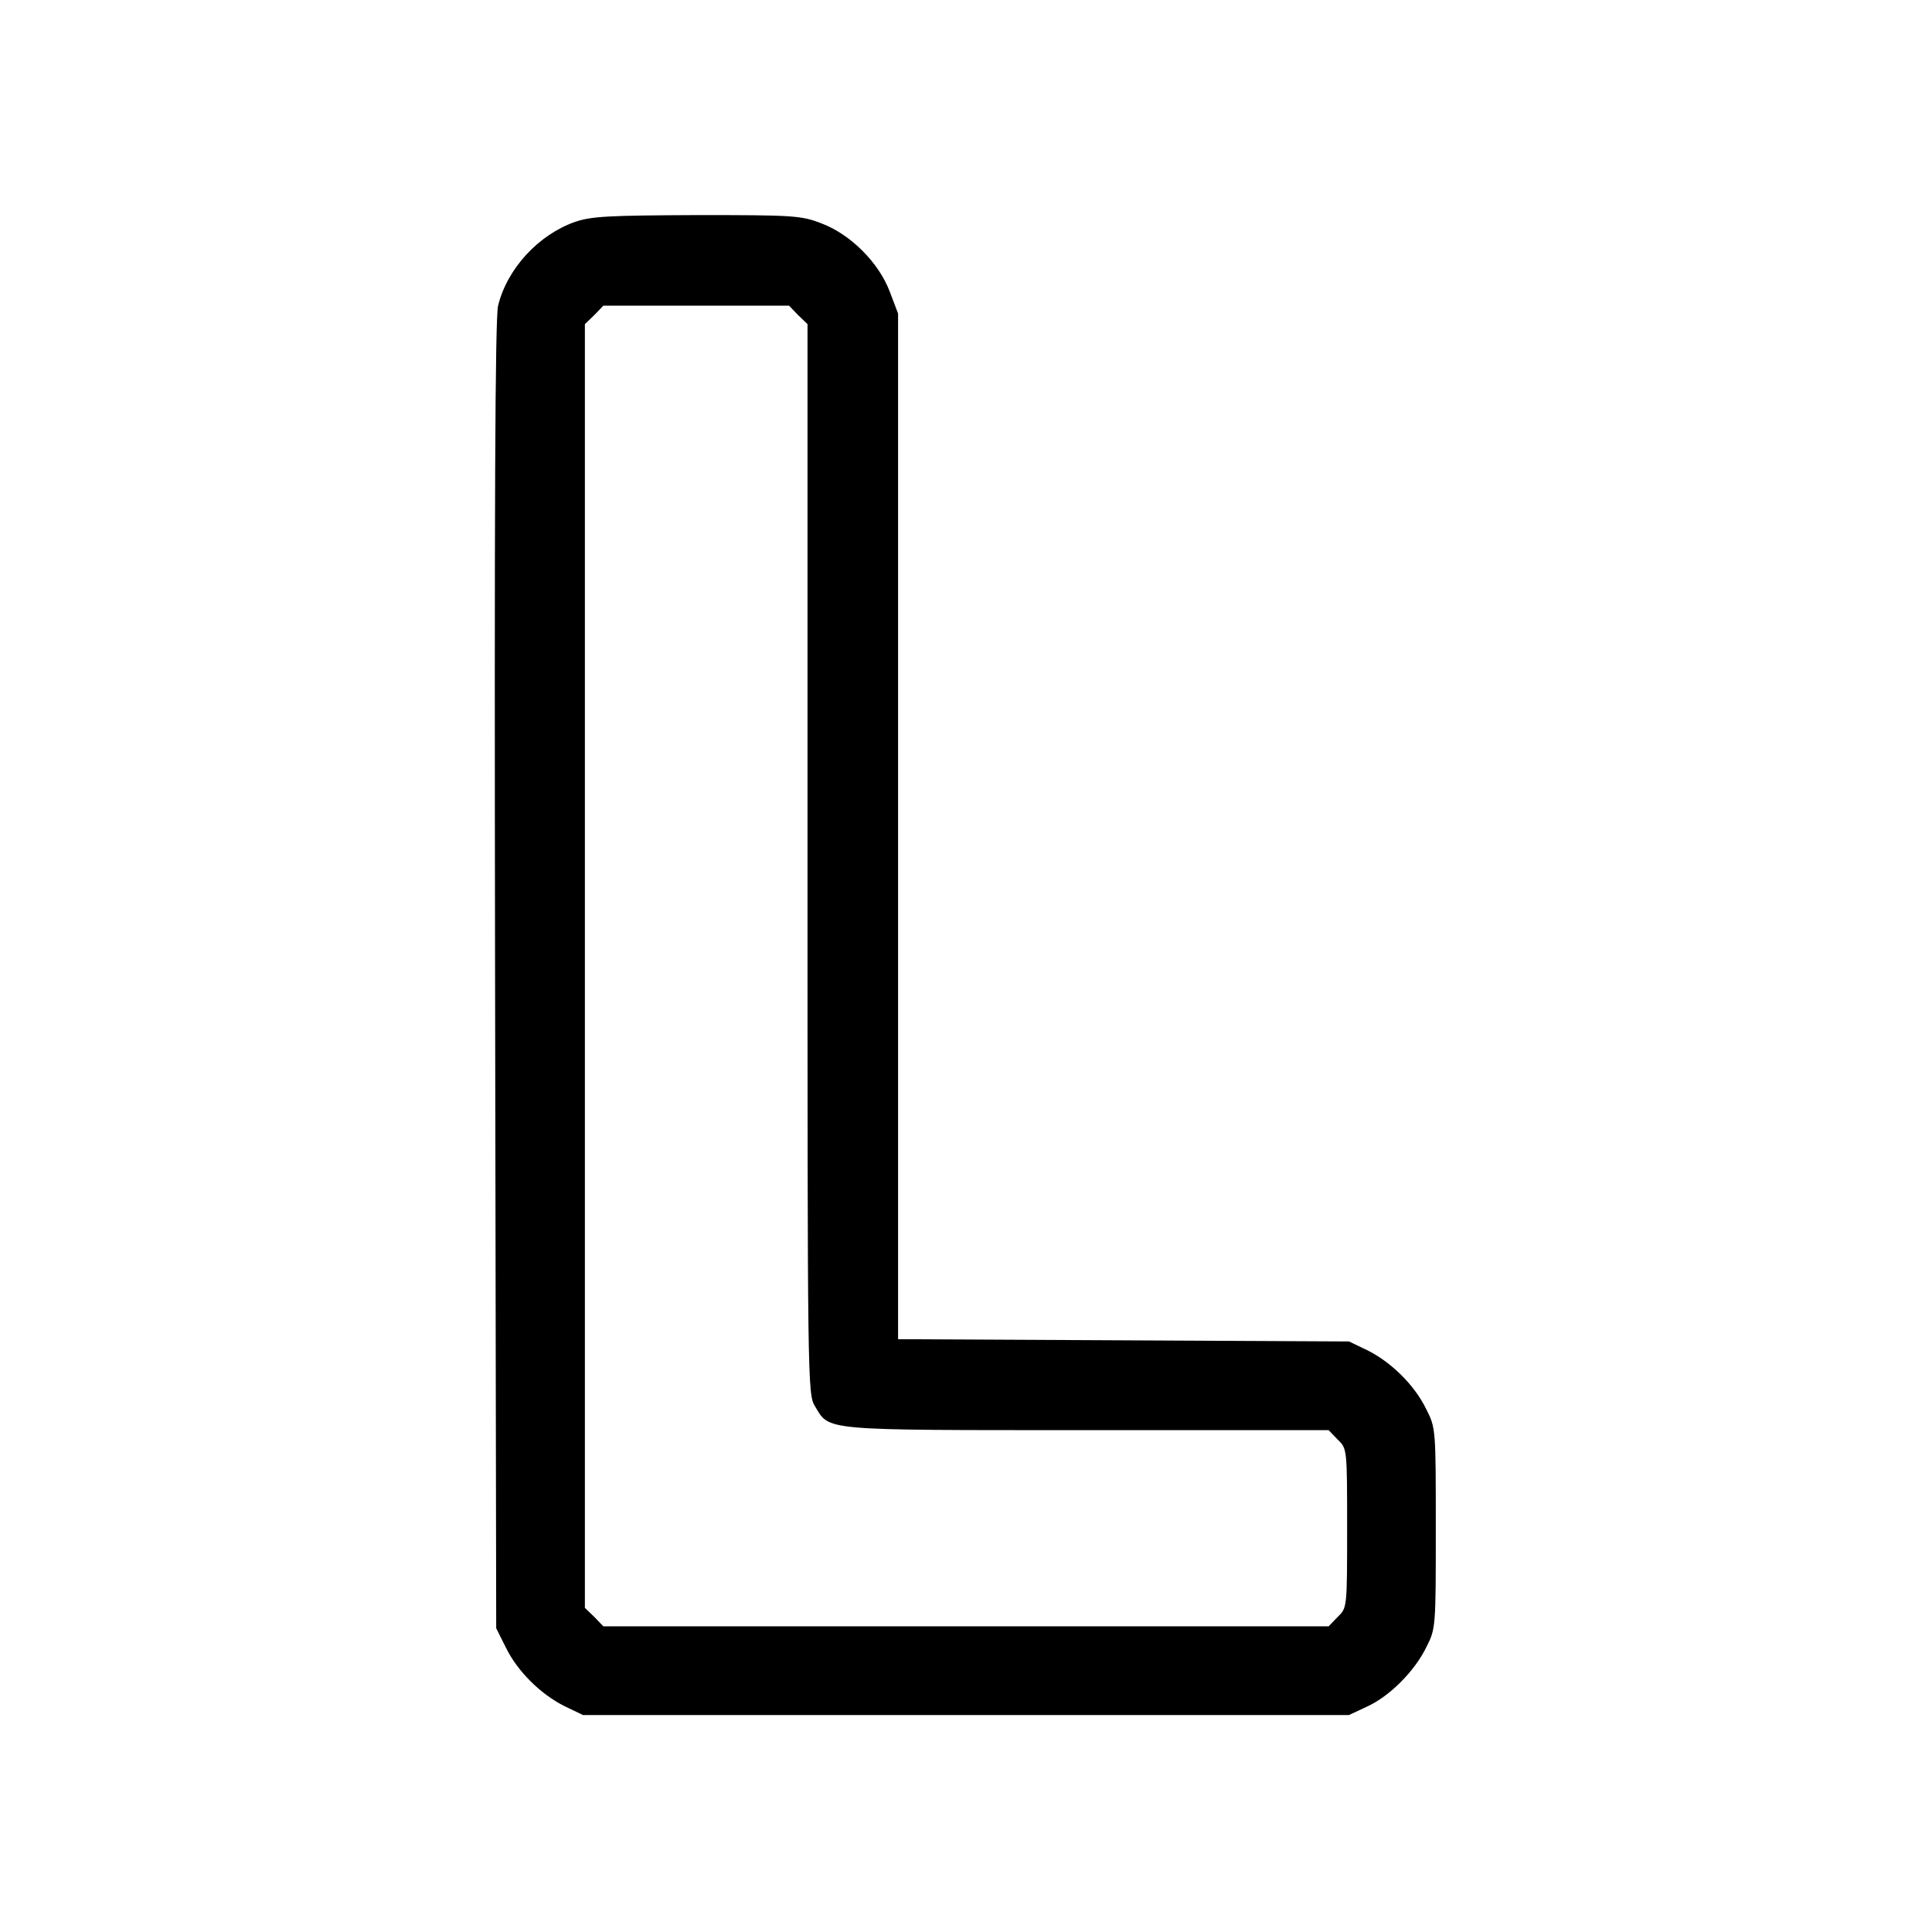 <?xml version="1.0" standalone="no"?>
<!DOCTYPE svg PUBLIC "-//W3C//DTD SVG 20010904//EN"
 "http://www.w3.org/TR/2001/REC-SVG-20010904/DTD/svg10.dtd">
<svg version="1.0" xmlns="http://www.w3.org/2000/svg"
 width="512pt" height="512pt" viewBox="0 0 512 512"
 preserveAspectRatio="xMidYMid meet">

<g transform="translate(0,512) scale(0.1,-0.1)"
fill="#000000" stroke="none">
<path d="M1524 4532 c-97 -34 -180 -124 -204 -222 -8 -32 -10 -541 -8 -1775
l3 -1730 25 -50 c31 -64 92 -124 155 -156 l50 -24 1015 0 1015 0 47 22 c60 27
127 94 158 158 25 49 25 53 25 315 0 262 0 266 -25 315 -31 64 -92 124 -155
156 l-50 24 -597 3 -598 3 0 1359 0 1359 -22 58 c-29 77 -104 152 -181 181
-54 21 -75 22 -330 22 -233 -1 -279 -3 -323 -18z m591 -247 l25 -24 0 -1418
c0 -1389 0 -1419 20 -1450 39 -65 13 -63 720 -63 l641 0 24 -25 c25 -24 25
-24 25 -235 0 -211 0 -211 -25 -235 l-24 -25 -961 0 -961 0 -24 25 -25 24 0
1701 0 1701 25 24 24 25 246 0 246 0 24 -25z"/>
</g>
</svg>
